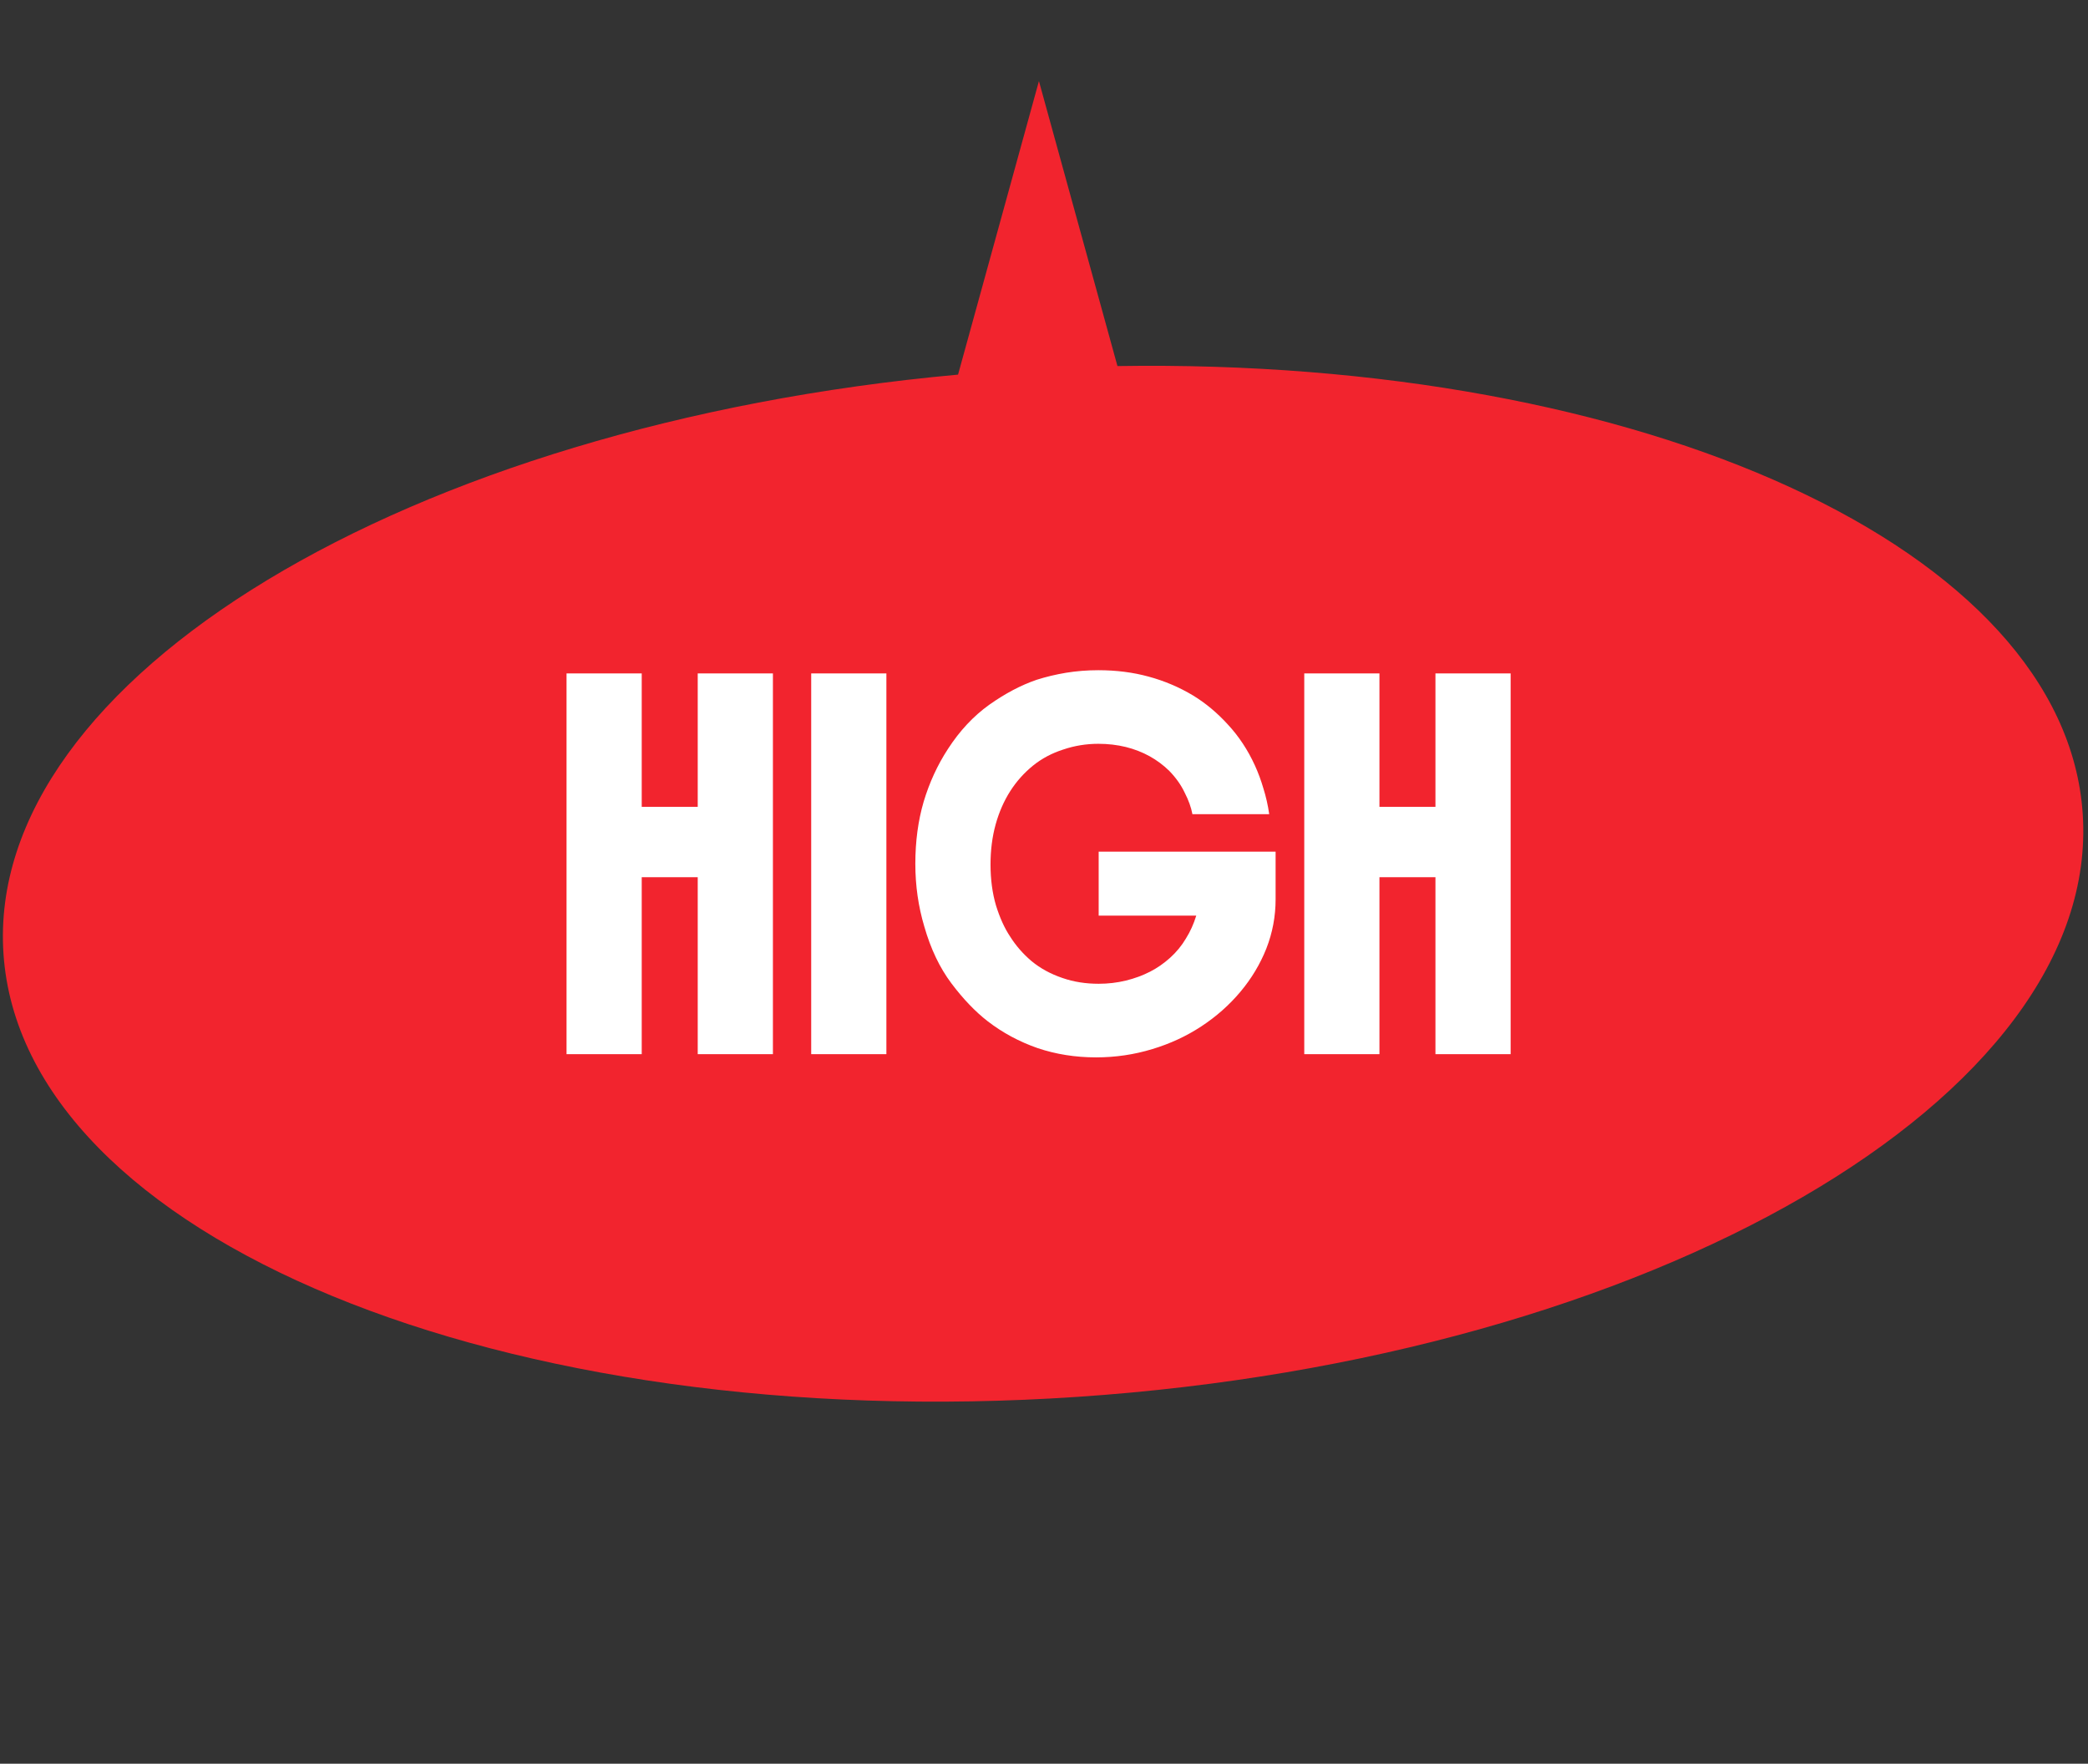 <svg width="206" height="174" viewBox="0 0 206 174" fill="none" xmlns="http://www.w3.org/2000/svg">
<rect x="0" y="0" width="206" height="174" fill="#333333" stroke="none"/>
<path d="M110.247 36.115C162.03 35.287 203.716 54.108 205.479 80.277C207.361 108.235 162.967 133.992 106.32 137.807C49.674 141.622 2.226 122.05 0.343 94.093C-1.484 66.96 40.276 41.901 94.52 36.959L102.5 8L110.247 36.115Z" fill="#F2242E"/>
<g clip-path="url(#clip0_348_5682)">
<path d="M55.894 104V66.435H63.312V79.599H68.837V66.435H76.255V104H68.837V86.543H63.312V104H55.894ZM80.032 104V66.435H87.45V104H80.032ZM125.85 84.018V88.722C125.85 90.405 125.545 92.026 124.935 93.583C124.325 95.119 123.472 96.54 122.378 97.844C121.284 99.149 120 100.286 118.527 101.254C117.054 102.222 115.444 102.969 113.697 103.495C111.908 104.042 110.056 104.316 108.141 104.316C106.1 104.316 104.174 104.011 102.364 103.4C100.555 102.769 98.913 101.885 97.44 100.749C96.219 99.802 95.03 98.56 93.873 97.024C92.715 95.487 91.821 93.614 91.19 91.405C90.6 89.427 90.306 87.364 90.306 85.218C90.306 83.008 90.579 80.967 91.127 79.094C91.695 77.2 92.495 75.463 93.526 73.885C94.683 72.096 96.04 70.644 97.598 69.529C99.176 68.413 100.733 67.593 102.27 67.067C103.196 66.772 104.164 66.54 105.174 66.372C106.205 66.204 107.268 66.12 108.362 66.12C110.13 66.12 111.782 66.33 113.318 66.751C114.876 67.172 116.338 67.793 117.706 68.613C118.948 69.371 120.095 70.329 121.147 71.486C122.22 72.643 123.104 73.98 123.798 75.495C124.135 76.231 124.419 77 124.651 77.799C124.903 78.599 125.093 79.441 125.219 80.325H117.643C117.517 79.651 117.264 78.946 116.885 78.21C116.528 77.452 116.022 76.737 115.37 76.063C114.192 74.906 112.761 74.117 111.077 73.696C110.214 73.485 109.309 73.38 108.362 73.38C107.163 73.38 106.005 73.569 104.89 73.948C103.774 74.306 102.785 74.832 101.923 75.526C100.134 76.979 98.903 78.915 98.229 81.335C97.892 82.555 97.724 83.871 97.724 85.281C97.724 86.754 97.903 88.101 98.261 89.321C98.639 90.542 99.103 91.563 99.65 92.383C100.218 93.288 100.923 94.099 101.765 94.814C102.628 95.529 103.648 96.087 104.827 96.487C105.921 96.866 107.11 97.055 108.394 97.055C109.32 97.055 110.214 96.95 111.077 96.74C111.94 96.529 112.739 96.234 113.476 95.856C114.171 95.498 114.823 95.046 115.433 94.498C116.065 93.93 116.591 93.288 117.012 92.573C117.432 91.899 117.769 91.152 118.022 90.332H108.394V84.018H125.85ZM128.677 104V66.435H136.095V79.599H141.62V66.435H149.038V104H141.62V86.543H136.095V104H128.677Z" fill="white"/>
</g>
<defs>
<clipPath id="clip0_348_5682">
<rect width="97" height="61" fill="white" transform="translate(54 56)"/>
</clipPath>
</defs>
</svg>
